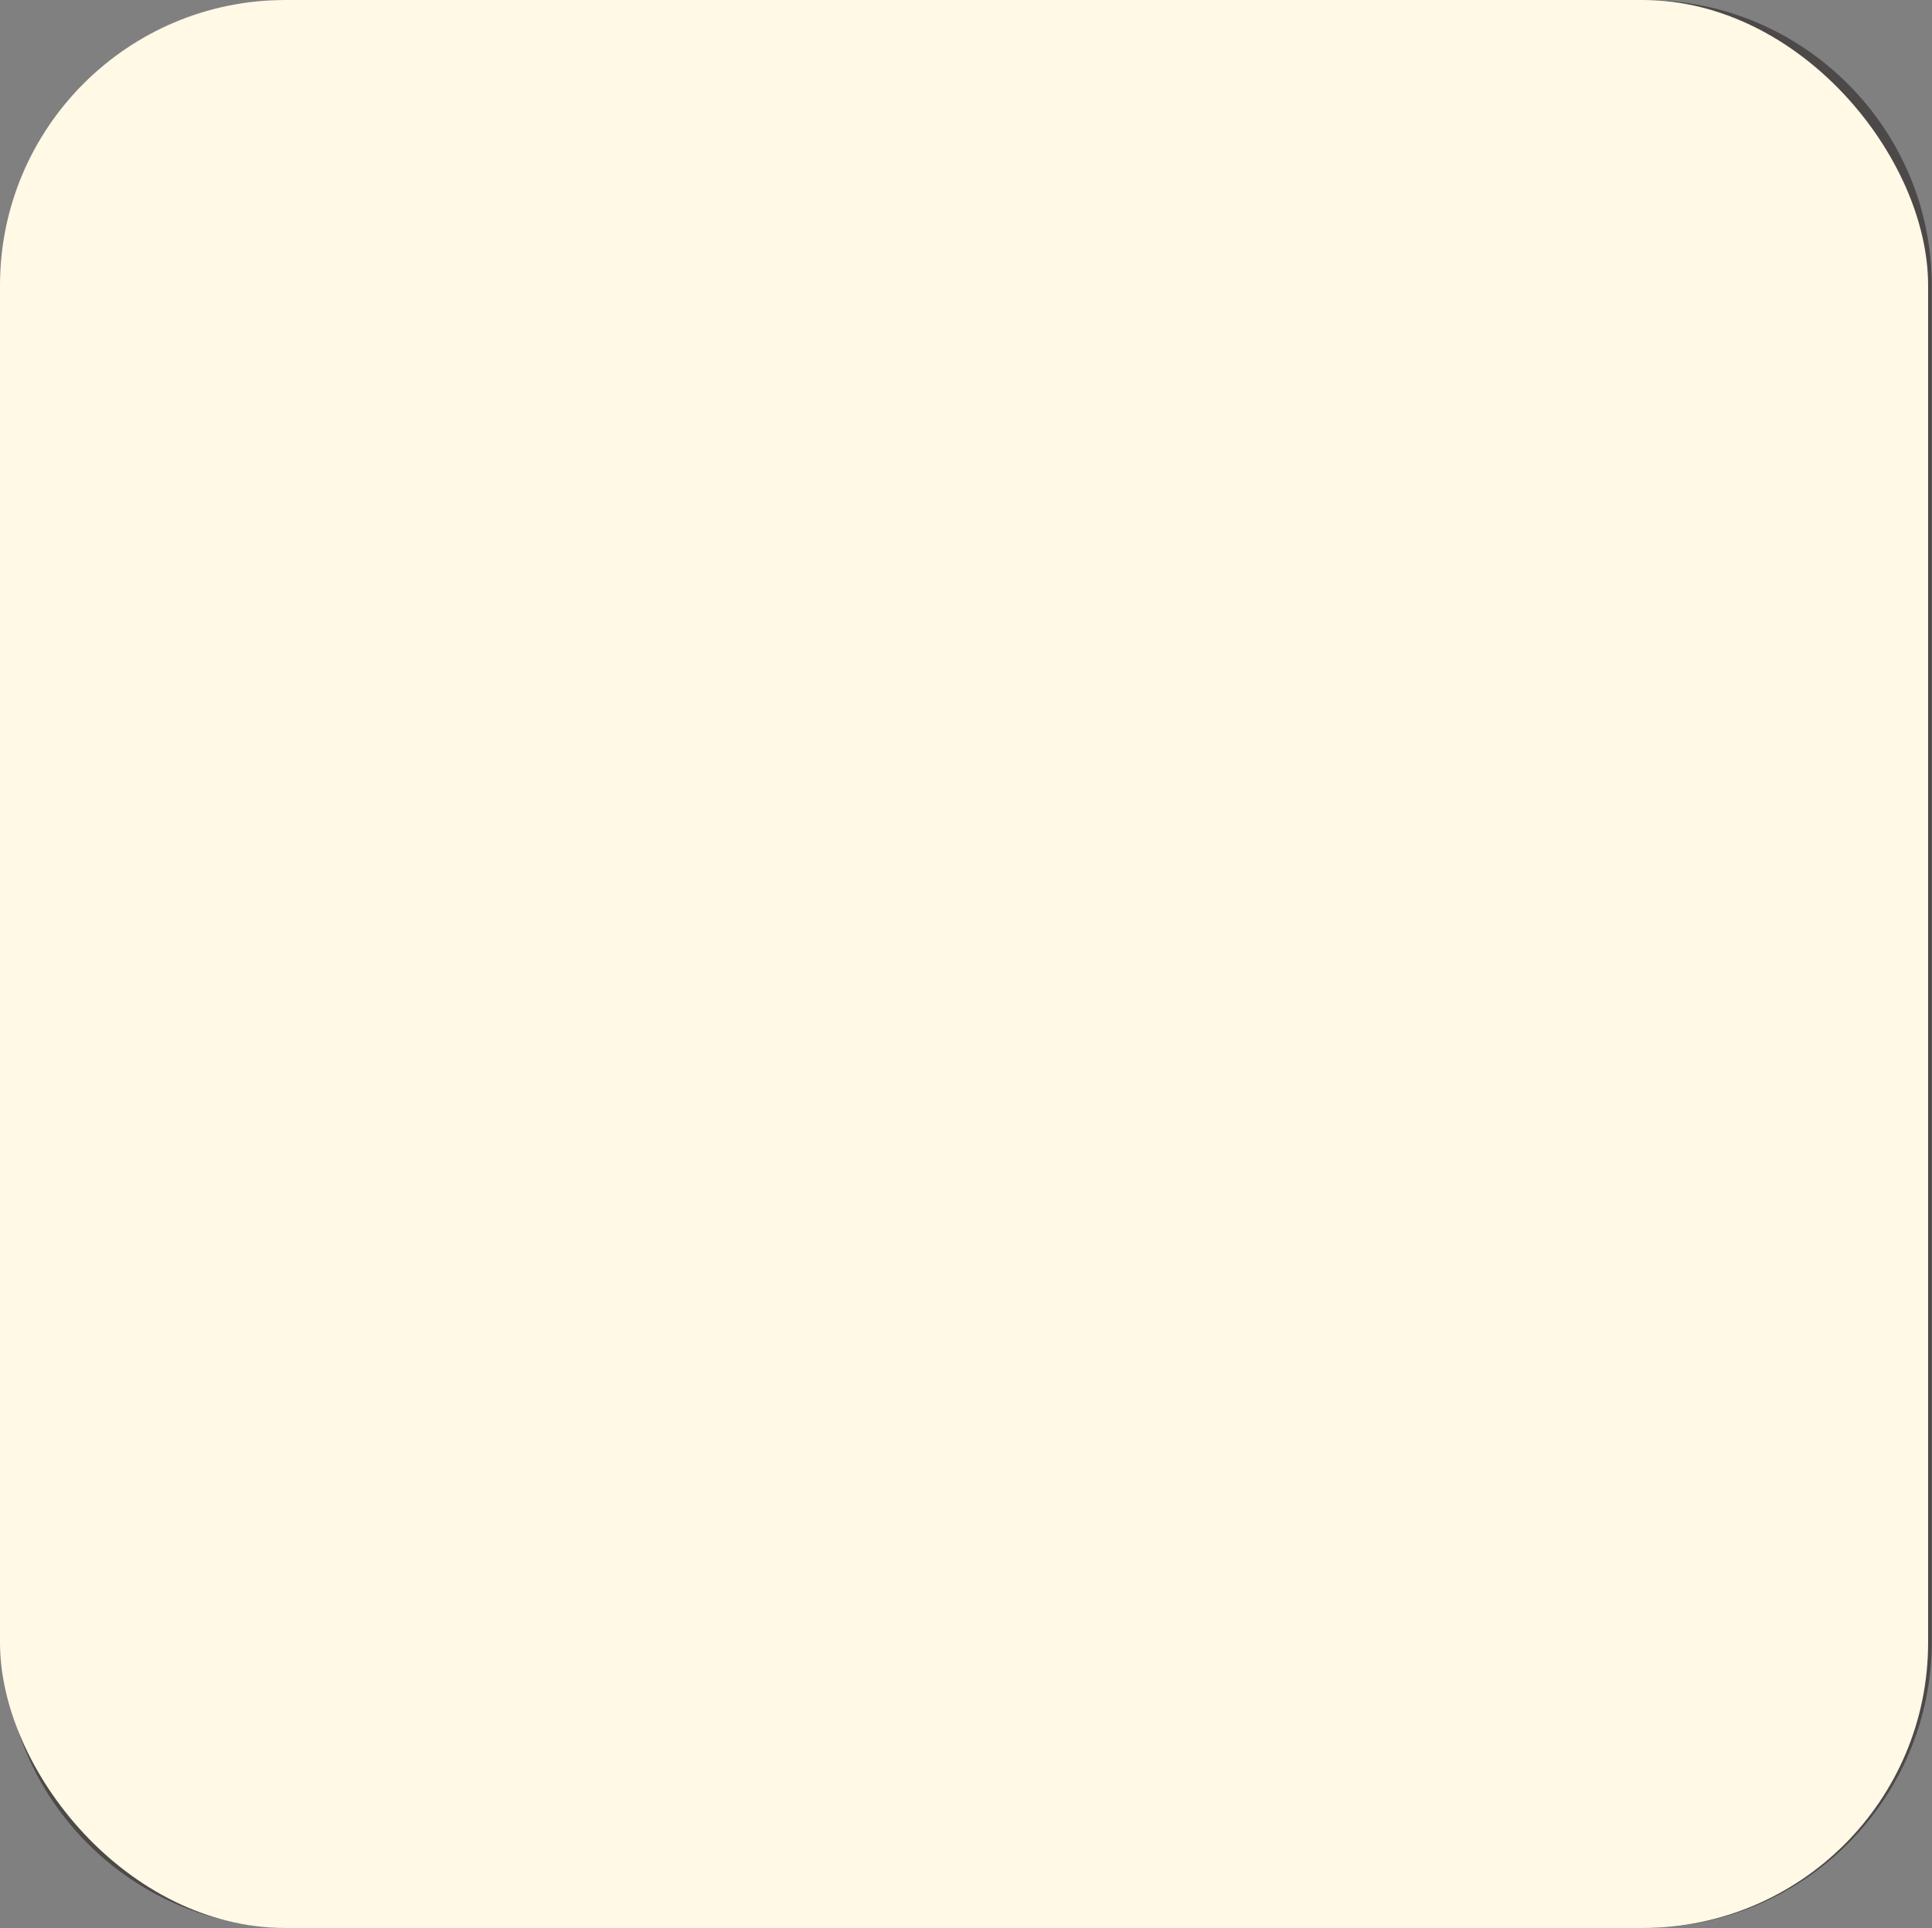 <?xml version="1.0" encoding="UTF-8"?><svg xmlns="http://www.w3.org/2000/svg" width="89.62" height="89.44" viewBox="0 0 89.62 89.44"><rect x="0" y="0" width="89.62" height="89.44" fill="#808080" stroke="none"/><defs><style>.cls-1{fill:#fff9e6;}.cls-2{fill:#4c4948;}.cls-3{mix-blend-mode:multiply;}.cls-4{isolation:isolate;}</style></defs><g class="cls-4"><g id="_レイヤー_2"><g id="_オブジェクト"><g><path class="cls-2" d="M69.19,44.73c0-.47-.38-.84-.84-.84h-.4c.29-.62,.42-1.31,.36-2.01-.03-.41-.13-.8-.28-1.17,.51-.75,.76-1.66,.68-2.58-.15-1.86-1.59-3.34-3.38-3.6-.53-1.19-1.6-2.03-2.85-2.28,.21-.45,.32-.97,.27-1.5-.02-.25-.07-.5-.16-.74,.33-.53,.48-1.16,.43-1.79-.11-1.33-1.1-2.4-2.37-2.66-.36-.71-.98-1.23-1.72-1.48,0-.07,0-.14,0-.21-.1-1.25-.99-2.28-2.16-2.6,.11-.19,.2-.4,.27-.62,.29-.89,.21-1.85-.22-2.68-.15-.3-.35-.58-.58-.82,.15-.77,.04-1.57-.32-2.27-.74-1.44-2.37-2.17-3.91-1.83-1.07-.98-2.65-1.22-3.98-.54-1.09,.56-1.78,1.62-1.9,2.78-.28-.16-.58-.28-.9-.34-.53-1.06-1.67-1.72-2.89-1.61-.57,.05-1.1,.26-1.53,.59-.02,0-.04,0-.06-.01-.58-1.2-1.84-1.94-3.21-1.83-1.37,.11-2.49,1.06-2.86,2.34-1.36,.49-2.27,1.85-2.14,3.34,.06,.77,.39,1.48,.92,2.01-.04,.24-.05,.49-.03,.74-.36,.23-.66,.54-.89,.9-.62-.45-1.4-.69-2.21-.62-1.38,.12-2.52,1.08-2.89,2.37-1.38,.49-2.3,1.87-2.17,3.38,0,.1,.02,.21,.04,.31-1.07,.52-1.76,1.67-1.66,2.91,.04,.46,.18,.89,.41,1.28-.73,.16-1.41,.52-1.96,1.06-1.82-.45-3.77,.4-4.64,2.12-.46,.91-.56,1.94-.31,2.9-.25,.28-.47,.58-.64,.92-.5,.97-.58,2.08-.24,3.12,.1,.32,.25,.61,.42,.89-.04,.24-.05,.48-.03,.73,.06,.68,.34,1.31,.8,1.79-.03,.22-.04,.43-.02,.65,.07,.79,.43,1.5,1.04,2.01,.36,.3,.78,.51,1.22,.62,.26,.7,.67,1.45,1.3,2.22,2.97,3.67,9.14,5.73,18.38,6.16-2.67,1.83-2.72,4.86-2.72,4.91,0,.47,.38,.84,.84,.84h13.42c.43,0,.79-.32,.84-.75,.01-.1,.26-2.41-1.37-4.24-.31-.35-.67-.66-1.07-.92,19.63-1.62,19.88-10.9,19.88-11.33Zm-8.58-10.6s.03-.02,.05-.02c.08-.04,.16-.08,.25-.11,0,0,0,0,0,0,.08-.03,.17-.06,.26-.08,.02,0,.04,0,.06-.01,.09-.02,.18-.03,.27-.04,.06,0,.13,0,.19,0,1.03,0,1.94,.69,2.21,1.69,.1,.37,.45,.64,.82,.63,1.2-.01,2.2,.91,2.3,2.1h0c.05,.64-.17,1.28-.61,1.76-.26,.27-.3,.69-.11,1.01,.18,.3,.29,.63,.32,.98,.05,.61-.14,1.2-.53,1.67-.06,.07-.12,.13-.19,.2h0c-.37,.35-.85,.56-1.37,.61-.55,.05-1.1-.11-1.55-.44-.34-.25-.81-.21-1.11,.09-.39,.4-.9,.65-1.46,.69-.61,.05-1.2-.14-1.67-.53-.3-.26-.53-.58-.67-.95,0,0,0-.02,0-.03-.03-.08-.05-.16-.07-.24,0-.02-.01-.04-.01-.06-.02-.09-.03-.19-.04-.28-.03-.33,.01-.65,.12-.96,.02-.04,.03-.09,.03-.13,0-.01,0-.03,0-.04,0-.03,0-.06,0-.08,0-.02,0-.04,0-.05,0-.02,0-.05,0-.07,0-.02,0-.04,0-.06,0-.02,0-.04-.02-.07,0-.02-.01-.04-.02-.06,0-.02-.02-.04-.02-.06,0-.02-.02-.04-.03-.06,0-.02-.02-.03-.03-.05-.01-.02-.02-.04-.04-.06-.01-.01-.02-.03-.04-.04-.02-.02-.03-.04-.05-.05-.03-.03-.06-.06-.1-.08-.56-.39-.92-1.01-.97-1.69-.1-1.19,.74-2.27,1.92-2.45,.38-.06,.67-.37,.71-.75,.07-.78,.54-1.44,1.19-1.79Zm-4.94-9.25c.72,0,1.36,.48,1.55,1.19,.1,.37,.43,.63,.81,.63,0,0,.02,0,.02,0,.83,0,1.53,.64,1.6,1.47,.04,.45-.12,.9-.43,1.23-.26,.27-.3,.69-.11,1.01,.13,.21,.2,.44,.22,.69,.04,.43-.1,.84-.37,1.17-.28,.33-.67,.53-1.09,.56-.39,.03-.78-.08-1.09-.31-.34-.25-.82-.21-1.11,.09-.27,.28-.63,.45-1.02,.49-.88,.07-1.66-.59-1.74-1.47-.02-.23,.01-.46,.09-.67,.13-.36,0-.76-.31-.97-.39-.28-.64-.71-.68-1.19-.07-.83,.52-1.59,1.35-1.72,.38-.06,.67-.37,.71-.75,.07-.77,.69-1.38,1.47-1.45,.05,0,.09,0,.14,0Zm-2.1,19.08c.2,.34,.32,.71,.35,1.1,.04,.45-.05,.9-.23,1.3,0,0,0,0,0,0-.03,.06-.06,.12-.1,.18-.01,.02-.02,.04-.03,.05-.03,.05-.06,.09-.09,.14-.04,.06-.09,.13-.14,.19-.44,.52-1.06,.84-1.74,.9-.62,.05-1.23-.12-1.73-.49-.34-.25-.82-.21-1.11,.09-.43,.45-1.01,.72-1.63,.77-.68,.06-1.34-.15-1.86-.6-.52-.44-.84-1.06-.9-1.74-.03-.36,.02-.72,.14-1.07,.13-.36,0-.76-.31-.97-.63-.44-1.02-1.12-1.09-1.89-.11-1.33,.83-2.53,2.15-2.74,.38-.06,.67-.37,.71-.75,.07-.76,.48-1.42,1.07-1.84h0c.36-.26,.8-.42,1.26-.46,.07,0,.14,0,.22,0,1.15,0,2.17,.77,2.47,1.89,.1,.37,.43,.63,.81,.63,.01,0,.02,0,.03,0,1.32,0,2.44,1.03,2.55,2.34,.06,.72-.19,1.43-.68,1.96-.26,.27-.3,.69-.11,1.01Zm-9.35-8.53c.17,.02,.35,.04,.52,.04,.43,0,.86-.08,1.27-.22-.38,.27-.71,.61-.98,.99-.09-.03-.19-.06-.29-.07-.14-.27-.32-.52-.53-.73Zm3.29-18.29s0,0,0,0c.16-.1,.28-.25,.34-.42,0,0,0,0,0,0,.01-.04,.03-.08,.03-.12,0-.01,0-.02,0-.03,0-.03,.01-.07,.01-.1,0-.02,0-.04,0-.06,0-.03,0-.05,0-.08,0-.05-.02-.09-.03-.14-.26-.85,.13-1.75,.92-2.16,.27-.14,.55-.2,.83-.2,.55,0,1.1,.25,1.45,.72,.23,.31,.64,.41,1,.27,.88-.37,1.9,0,2.34,.85,.24,.46,.27,1,.08,1.48-.13,.35-.02,.75,.28,.97,.22,.17,.4,.38,.53,.63,.03,.05,.05,.11,.07,.16,0,.02,.02,.05,.03,.07,.01,.03,.02,.06,.03,.09,0,.03,.02,.07,.02,.1,0,.02,.01,.04,.01,.06,0,.04,.01,.08,.02,.12,0,.02,0,.03,0,.05,0,.04,0,.09,0,.13,0,0,0,.02,0,.03,0,.05,0,.1,0,.14,0,0,0,.01,0,.02,0,.05-.01,.1-.02,.15,0,0,0,0,0,0,0,.05-.02,.11-.03,.16,0,.04-.02,.07-.03,.11-.15,.47-.47,.84-.91,1.07-.39,.2-.85,.25-1.28,.15-.41-.1-.83,.11-.99,.51-.16,.41-.47,.75-.87,.95-.64,.32-1.37,.24-1.91-.15,0,0-.02-.01-.02-.02-.07-.05-.13-.11-.19-.17,0,0,0,0,0,0-.06-.06-.11-.12-.16-.19-.01-.01-.02-.03-.03-.04-.05-.07-.1-.14-.13-.22-.12-.23-.19-.48-.2-.75-.02-.38-.29-.7-.66-.78-.07-.02-.13-.03-.2-.06,0,0-.01,0-.02,0-.06-.02-.12-.04-.17-.07,0,0,0,0,0,0-.36-.17-.65-.45-.83-.81-.43-.85-.14-1.9,.68-2.4Zm-4.79,7.46c.68-.87,1.93-1.07,2.85-.45,.5,.33,.83,.86,.92,1.45,.05,.37,.35,.66,.72,.71,.32,.04,.62,.16,.89,.34,.47,.32,.79,.79,.9,1.35,.11,.56,0,1.12-.32,1.59-.29,.43-.72,.73-1.21,.87-.41,.11-.67,.5-.62,.92,.07,.51-.05,1.03-.34,1.45-.65,.97-1.97,1.23-2.94,.58-.25-.17-.46-.38-.62-.64-.16-.25-.43-.4-.72-.4-.08,0-.16,.01-.24,.03-.61,.18-1.26,.08-1.78-.27-.92-.61-1.21-1.85-.66-2.8,.19-.33,.13-.76-.15-1.02-.74-.71-.86-1.85-.28-2.7,.57-.85,1.67-1.17,2.6-.76,.35,.15,.76,.05,1-.25Zm-.45,9.94c-.14,0-.27,0-.41,0-.12,0-.24,.03-.35,.05-.05-.14-.11-.28-.19-.42,.18,0,.37,0,.55-.03,.12,.14,.25,.27,.4,.39Zm-3.23,4.16c.26,.44,.35,.97,.25,1.47-.22,1.15-1.33,1.9-2.48,1.68-.3-.06-.57-.18-.82-.35-.31-.22-.73-.21-1.02,.04-.49,.4-1.13,.56-1.75,.44-1.08-.21-1.83-1.23-1.7-2.33,.05-.38-.17-.75-.53-.89-.95-.37-1.51-1.37-1.31-2.38,.16-.82,.78-1.46,1.56-1.65,0,0,.02,0,.02,0,.07-.02,.13-.03,.2-.04,.02,0,.04,0,.05,0,.08,0,.15-.01,.23-.01,.01,0,.02,0,.04,0,.38,0,.71-.25,.81-.62,.03-.1,.06-.19,.1-.28,0,0,0,0,0,0,.39-.9,1.36-1.43,2.35-1.24,0,0,0,0,0,0,.59,.11,1.1,.47,1.41,.98,.19,.32,.58,.48,.94,.38,.31-.09,.64-.1,.96-.03,.53,.1,1,.4,1.31,.84,.01,.02,.03,.03,.04,.05,.04,.05,.07,.11,.1,.17,.02,.04,.04,.07,.06,.11,0,.02,.02,.04,.03,.05,.02,.05,.04,.1,.06,.15,0,0,0,0,0,.01,.02,.06,.04,.11,.05,.17h0c.08,.3,.09,.61,.03,.93-.1,.5-.38,.96-.78,1.27-.33,.26-.43,.73-.21,1.09Zm-3.5-22.78c.38-.06,.67-.37,.71-.75,.07-.76,.68-1.35,1.44-1.42,.04,0,.09,0,.13,0,.71,0,1.33,.47,1.52,1.16,.01,.05,.03,.1,.06,.15,0,.01,.01,.02,.02,.03,.02,.04,.04,.07,.07,.1,0,0,.01,.02,.02,.02,.03,.03,.06,.07,.09,.1,0,0,0,0,.01,.01,.04,.03,.08,.06,.12,.09,.13,.08,.28,.13,.44,.12,.83-.01,1.51,.63,1.58,1.44,.04,.44-.12,.88-.42,1.21-.26,.27-.3,.69-.11,1.01,.12,.21,.2,.43,.22,.68,.03,.42-.1,.83-.37,1.15-.27,.32-.65,.52-1.07,.55-.38,.03-.76-.08-1.07-.3-.34-.25-.81-.21-1.11,.09-.27,.27-.62,.44-1,.48-.86,.07-1.63-.57-1.7-1.44-.02-.22,.01-.45,.09-.66,.12-.34,.01-.71-.27-.94-.01-.01-.03-.03-.04-.04-.39-.27-.63-.69-.67-1.16-.07-.82,.51-1.56,1.32-1.68Zm-7.25,8.74s.04,0,.05-.01c.13-.03,.25-.09,.35-.17,0,0,0,0,0,0,.03-.03,.06-.05,.09-.08,0,0,0-.01,.01-.02,.02-.03,.04-.05,.06-.08,0-.01,.01-.03,.02-.04,.01-.02,.03-.05,.04-.08,0-.02,.02-.04,.02-.07,0-.02,.02-.04,.02-.06,.01-.04,.02-.09,.02-.14,.07-.77,.69-1.38,1.47-1.45,.05,0,.09,0,.14,0,.09,0,.18,0,.26,.02,.04,0,.09,.02,.13,.03,.04,.01,.08,.02,.12,.03,.06,.02,.12,.05,.18,.08,.02,0,.04,.01,.05,.02,.07,.04,.14,.08,.2,.13,0,0,0,0,.01,0,.28,.21,.49,.51,.59,.87,.1,.37,.43,.63,.81,.63,0,0,.02,0,.02,0,.83,0,1.53,.64,1.6,1.47,.04,.45-.12,.9-.43,1.23-.26,.27-.3,.69-.11,1.01,.13,.21,.2,.44,.22,.69,.04,.43-.1,.84-.37,1.17-.28,.33-.67,.53-1.09,.56-.39,.03-.78-.08-1.09-.31-.34-.25-.82-.21-1.11,.09-.27,.28-.63,.45-1.02,.49-.89,.08-1.66-.59-1.74-1.47-.02-.23,.01-.46,.09-.67,.13-.36,0-.76-.31-.97-.39-.28-.64-.71-.68-1.19-.07-.83,.52-1.59,1.35-1.72Zm-7.33,17.51c-.07,0-.14,0-.21,.03-.57,.14-1.16,.08-1.68-.19-.57-.29-1-.79-1.2-1.4-.08-.25-.12-.51-.12-.77,0-.01,0-.02,0-.04,0-.11,.01-.22,.03-.33,0,0,0,0,0,0,.02-.11,.05-.21,.08-.32,0-.02,.01-.04,.02-.07,.04-.1,.08-.21,.13-.3,.16-.31,.37-.57,.64-.79,.3-.24,.4-.64,.25-.99-.29-.66-.26-1.41,.06-2.05,.57-1.12,1.92-1.61,3.07-1.13,.35,.15,.77,.04,1-.27,.05-.06,.09-.12,.14-.17,.01-.01,.03-.03,.04-.04,.04-.04,.08-.08,.12-.12,.01-.01,.03-.02,.04-.04,.04-.04,.08-.07,.13-.1,.01,0,.02-.02,.04-.03,.05-.03,.1-.07,.15-.1,0,0,.02-.01,.03-.02,.05-.03,.11-.06,.17-.09,0,0,.01,0,.02,0,.06-.03,.12-.06,.18-.08,0,0,0,0,0,0,.07-.02,.13-.05,.2-.07,0,0,0,0,0,0,.07-.02,.14-.04,.21-.05h0c.51-.09,1.04-.03,1.53,.22,.92,.47,1.42,1.45,1.3,2.44h0c-.02,.13-.04,.26-.08,.39-.11,.37,.04,.77,.37,.96,1.07,.65,1.46,2.03,.9,3.15h0c-.31,.6-.86,1.05-1.51,1.23-.36,.1-.62,.43-.62,.8,0,.37-.09,.72-.26,1.05-.29,.57-.79,1-1.4,1.2-.61,.2-1.26,.15-1.84-.14-.52-.26-.93-.71-1.14-1.25-.13-.33-.45-.53-.78-.53Zm17.49,18.1c.32-1.34,1.53-3.74,6.07-3.74,2.12,0,3.66,.52,4.59,1.55,.65,.73,.88,1.59,.95,2.19h-11.6Zm26.05-10.71c-2.8,2.3-8.78,5.04-21.4,5.04-13.36,0-18.66-3.03-20.76-5.56-.38-.46-.66-.92-.87-1.34,.18-.07,.35-.16,.52-.26,.44,.19,.93,.27,1.42,.23,1.25-.1,2.25-.97,2.59-2.1h6.04c.12,.16,.27,.31,.42,.44,.54,.46,1.21,.7,1.91,.7,.08,0,.17,0,.25-.01,.49-.04,.96-.2,1.36-.46,.44,.19,.93,.27,1.42,.23,.74-.06,1.4-.4,1.88-.9h3.39c0,.14,0,.28,.01,.42,.18,2.21,2.04,3.89,4.23,3.89,.12,0,.24,0,.36-.01,.79-.07,1.55-.35,2.18-.83,.7,.36,1.49,.52,2.29,.45,1.94-.16,3.47-1.62,3.82-3.45,.3-.11,.58-.27,.83-.48h1.28c.7,.6,1.6,.96,2.58,.96,.11,0,.22,0,.33-.01,.73-.06,1.43-.32,2.01-.75,.65,.32,1.38,.47,2.11,.41,.65-.05,1.26-.26,1.8-.6h.88c-.26,.91-.96,2.44-2.85,4Z"/><path class="cls-2" d="M76.35,2.32c6.04,0,10.95,4.91,10.95,10.95v62.89c0,6.04-4.91,10.95-10.95,10.95H13.45c-6.04,0-10.95-4.91-10.95-10.95V13.27C2.5,7.23,7.41,2.32,13.45,2.32h62.89M76.35,0H13.45C6.15,0,.18,5.97,.18,13.27v62.89c0,7.3,5.97,13.27,13.27,13.27h62.89c7.3,0,13.27-5.97,13.27-13.27V13.27C89.62,5.97,83.65,0,76.35,0h0Z"/><g><path class="cls-2" d="M32.32,78.01c.19,0,.65,.01,.65,.58,0,.44-.22,.62-.65,.62h-9.63c-.2,0-.65-.04-.65-.58,0-.45,.23-.62,.65-.62h5.27c.87-1.91,1.39-4.01,1.47-4.43,.03-.16,.24-1.11,.27-1.18,.06-.17,.2-.41,.59-.41,.37,0,.71,.23,.71,.6s-.33,1.48-.45,1.92c-.5,1.65-.68,2.09-1.26,3.49h3.04Zm-.37-7.68c.22,0,.66,.04,.66,.59,0,.45-.27,.6-.66,.6h-8.86c-.2,0-.66-.02-.66-.58,0-.45,.26-.62,.65-.62h3.78v-.96c0-.16,0-.62,.62-.62,.53,0,.7,.21,.7,.62v.96h3.78Zm-6.26,3.12c.42,1.48,.68,3.05,.68,3.42,0,.54-.53,.61-.67,.61-.54,0-.6-.39-.64-.67-.23-1.76-.37-2.27-.85-3.86-.05-.14-.05-.25-.05-.3,0-.27,.24-.53,.71-.53,.41,0,.51,.29,.81,1.33Z"/><path class="cls-2" d="M36.53,69.23c0-.35,.23-.48,.56-.48,.37,0,.64,.09,.64,.48v.56h2.77v-.56c0-.36,.24-.48,.57-.48,.36,0,.64,.09,.64,.48v.56h2.3c.15,0,.59,0,.59,.54,0,.5-.35,.56-.59,.56h-2.3v.58c0,.21-.06,.51-.57,.51-.45,0-.64-.14-.64-.5v-.59h-2.77v.59c0,.42-.28,.49-.56,.49,.05,.07,.13,.15,.13,.36,0,.32-.5,1.15-.73,1.52v5.2c0,.19,0,.62-.58,.62-.51,0-.66-.2-.66-.62v-3.54c-.07,.08-.42,.44-.67,.67-.09,.09-.28,.26-.5,.26-.34,0-.63-.38-.63-.7,0-.28,.17-.44,.32-.57,1.22-1.1,1.71-1.98,2.26-2.99,.15-.29,.29-.37,.48-.41-.05-.1-.06-.14-.06-.3v-.58h-2.32c-.17,0-.59-.01-.59-.54,0-.5,.34-.56,.59-.56h2.32v-.56Zm3.8,8.62c0,.43,.23,.51,.5,.51h1.22c.99,0,1.05,0,1.17-.7,.02-.15,.09-.86,.13-.99,.09-.35,.31-.41,.5-.41,.15,0,.39,.05,.52,.17,.15,.15,.15,.35,.15,.43,0,.12-.07,1.36-.3,1.91-.3,.71-.8,.71-1.83,.71-.42,0-2.27,0-2.53-.06-.72-.15-.78-.8-.78-1.24v-5.71c0-.15,0-.61,.59-.61,.55,0,.66,.27,.66,.61v1.94c.16-.08,.88-.44,1.03-.52,.73-.43,1.12-.77,1.52-1.09,.17-.15,.29-.22,.48-.22,.35,0,.63,.32,.63,.64,0,.27-.07,.42-.89,1-.86,.6-2.14,1.26-2.76,1.53v2.09Z"/><path class="cls-2" d="M55.45,73.43c.16,0,.64,.01,.64,.65,0,.57-.34,.66-.64,.66h-9.51c-.19,0-.64-.02-.64-.65s.42-.66,.64-.66h9.51Z"/><path class="cls-2" d="M65.38,70.99v-1.66c0-.21,.04-.6,.58-.6,.44,0,.67,.14,.67,.6v1.66h.54c.37,0,.56,.2,.56,.6,0,.37-.16,.6-.56,.6h-.54v6.04c0,1.3-.67,1.3-2.02,1.3-.99,0-1.3,0-1.3-.65,0-.56,.33-.6,.62-.6,.06,0,.74,.01,.88,.01,.36,0,.57-.07,.57-.5v-5.6h-2.32c-.21,0-.7,0-.6-.75-.09,.16-.22,.2-.41,.2h-.36c-.14,1.28-.34,2.55-.82,3.73,.7,.79,1.06,1.25,1.36,1.68,.16,.23,.2,.36,.2,.48,0,.36-.36,.67-.71,.67-.21,0-.33-.1-.45-.29-.08-.1-.41-.55-.72-.99-.16-.22-.22-.3-.27-.36-.48,.79-1.23,1.86-2.21,2.63-.12,.09-.29,.2-.49,.2-.34,0-.66-.31-.66-.68,0-.22,.1-.35,.28-.5,1.18-1.02,1.66-1.53,2.26-2.61-.32-.34-.9-.94-1.83-1.73-.2-.17-.34-.3-.34-.51,0-.31,.3-.65,.61-.65,.13,0,.25,.05,.48,.22,.53,.45,.99,.89,1.59,1.47,.36-1.04,.5-1.9,.53-2.77h-3.05c-.19,0-.6-.02-.6-.54,0-.42,.14-.63,.6-.63h1.67v-1.14c0-.19,.01-.6,.56-.6,.41,0,.64,.13,.64,.6v1.14h1.62c.21,0,.66,0,.58,.78,.13-.24,.37-.25,.54-.25h2.32Zm-1.65,3.06c.83,1.6,.94,1.96,.94,2.16,0,.39-.42,.56-.67,.56-.37,0-.43-.16-.67-.78-.22-.57-.34-.78-.82-1.7-.12-.22-.17-.34-.17-.49,0-.41,.51-.57,.73-.53,.2,.02,.33,.13,.67,.79Z"/></g><g class="cls-3"><rect class="cls-1" width="89.44" height="89.44" rx="13.24" ry="13.24"/></g></g></g></g></g></svg>